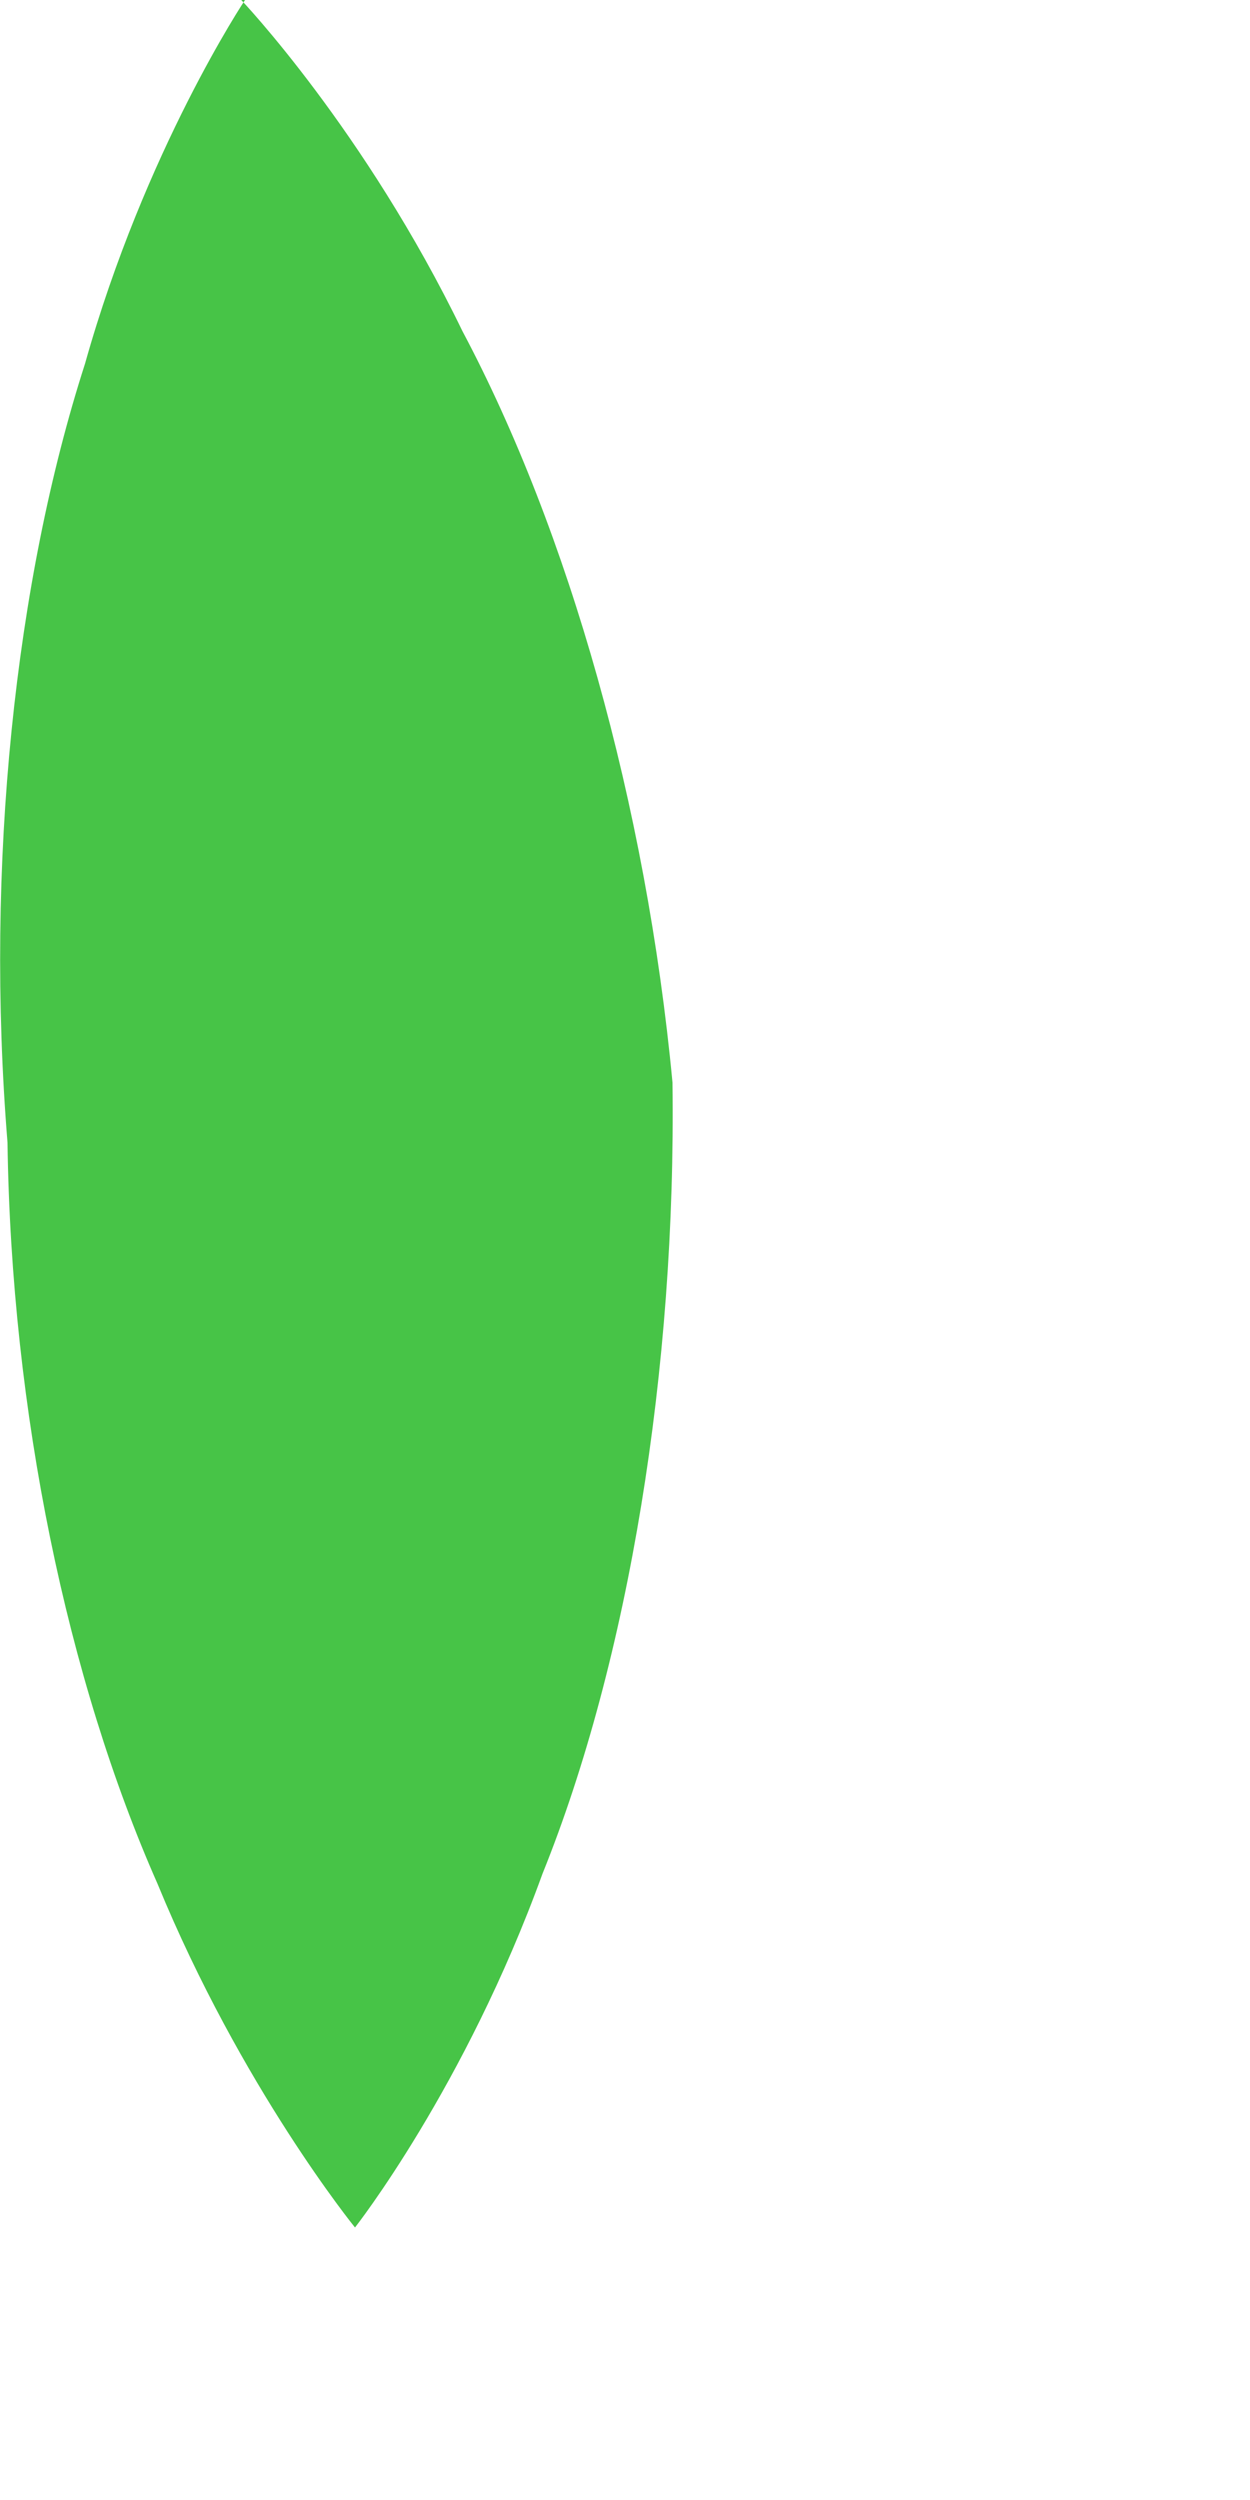 <?xml version="1.0" encoding="utf-8"?>
<svg xmlns="http://www.w3.org/2000/svg" fill="none" height="100%" overflow="visible" preserveAspectRatio="none" style="display: block;" viewBox="0 0 1 2" width="100%">
<path d="M0.193 0C0.193 0 0.292 0.104 0.37 0.265C0.455 0.425 0.517 0.644 0.538 0.866C0.541 1.095 0.503 1.328 0.434 1.499C0.372 1.67 0.284 1.782 0.284 1.782C0.284 1.782 0.193 1.67 0.126 1.507C0.054 1.344 0.009 1.13 0.006 0.914C-0.012 0.692 0.012 0.465 0.068 0.291C0.116 0.12 0.196 0 0.196 0H0.193Z" fill="#47C447" id="Vector"/>
</svg>